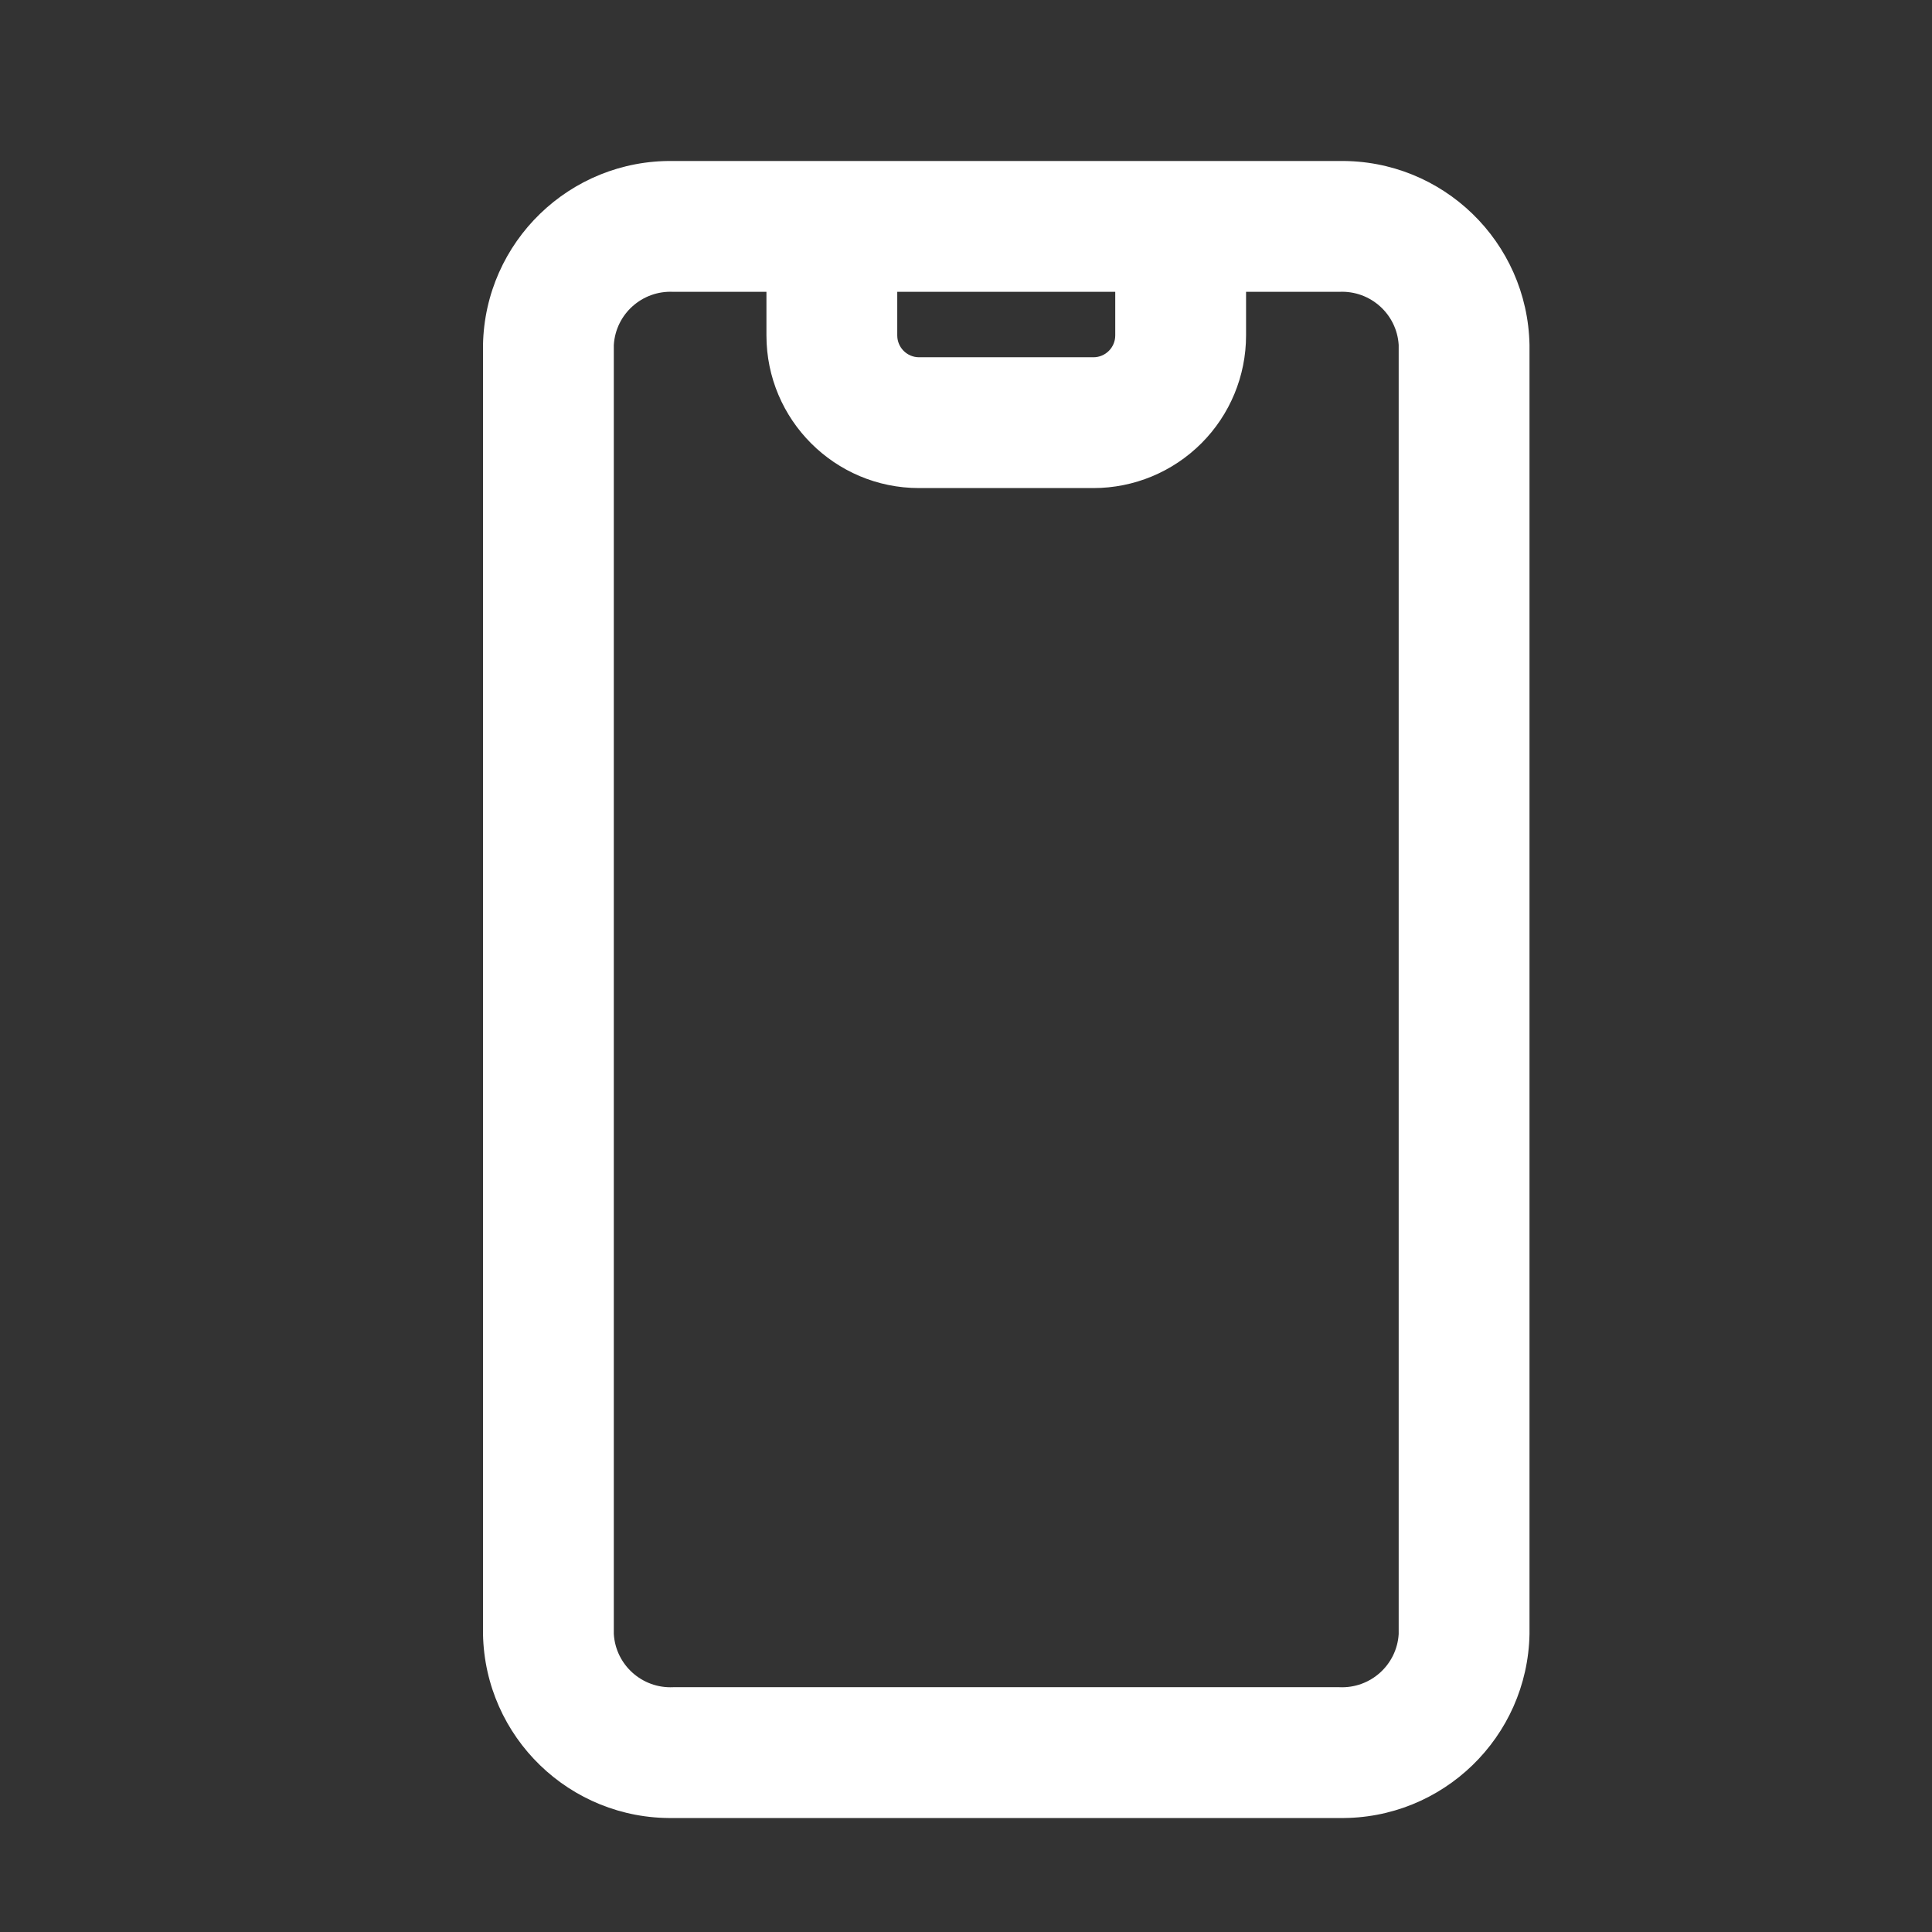 <?xml version="1.0" encoding="UTF-8"?> <svg xmlns="http://www.w3.org/2000/svg" width="24" height="24" viewBox="0 0 24 24" fill="none"><rect x="0" y="0" width="24" height="24" fill="#333333" stroke="none"/> <path fill-rule="evenodd" clip-rule="evenodd" d="M16.638 2H8.362C7.079 1.982 6.024 3.004 6 4.286V20.298C6.024 21.58 7.079 22.602 8.362 22.584H16.638C17.921 22.602 18.976 21.58 19 20.298V4.286C18.976 3.004 17.921 1.982 16.638 2ZM11.146 3.625H13.854V4.167C13.854 4.316 13.733 4.438 13.583 4.438H11.417C11.267 4.438 11.146 4.316 11.146 4.167V3.625ZM16.638 20.959C17.023 20.977 17.352 20.683 17.375 20.298V4.286C17.352 3.901 17.023 3.607 16.638 3.625H15.479V4.167C15.479 4.67 15.279 5.152 14.924 5.507C14.568 5.863 14.086 6.063 13.583 6.063H11.417C10.37 6.063 9.521 5.214 9.521 4.167V3.625H8.362C7.977 3.607 7.648 3.901 7.625 4.286V20.298C7.648 20.683 7.977 20.977 8.362 20.959H16.638Z" fill="white"></path> </svg> 